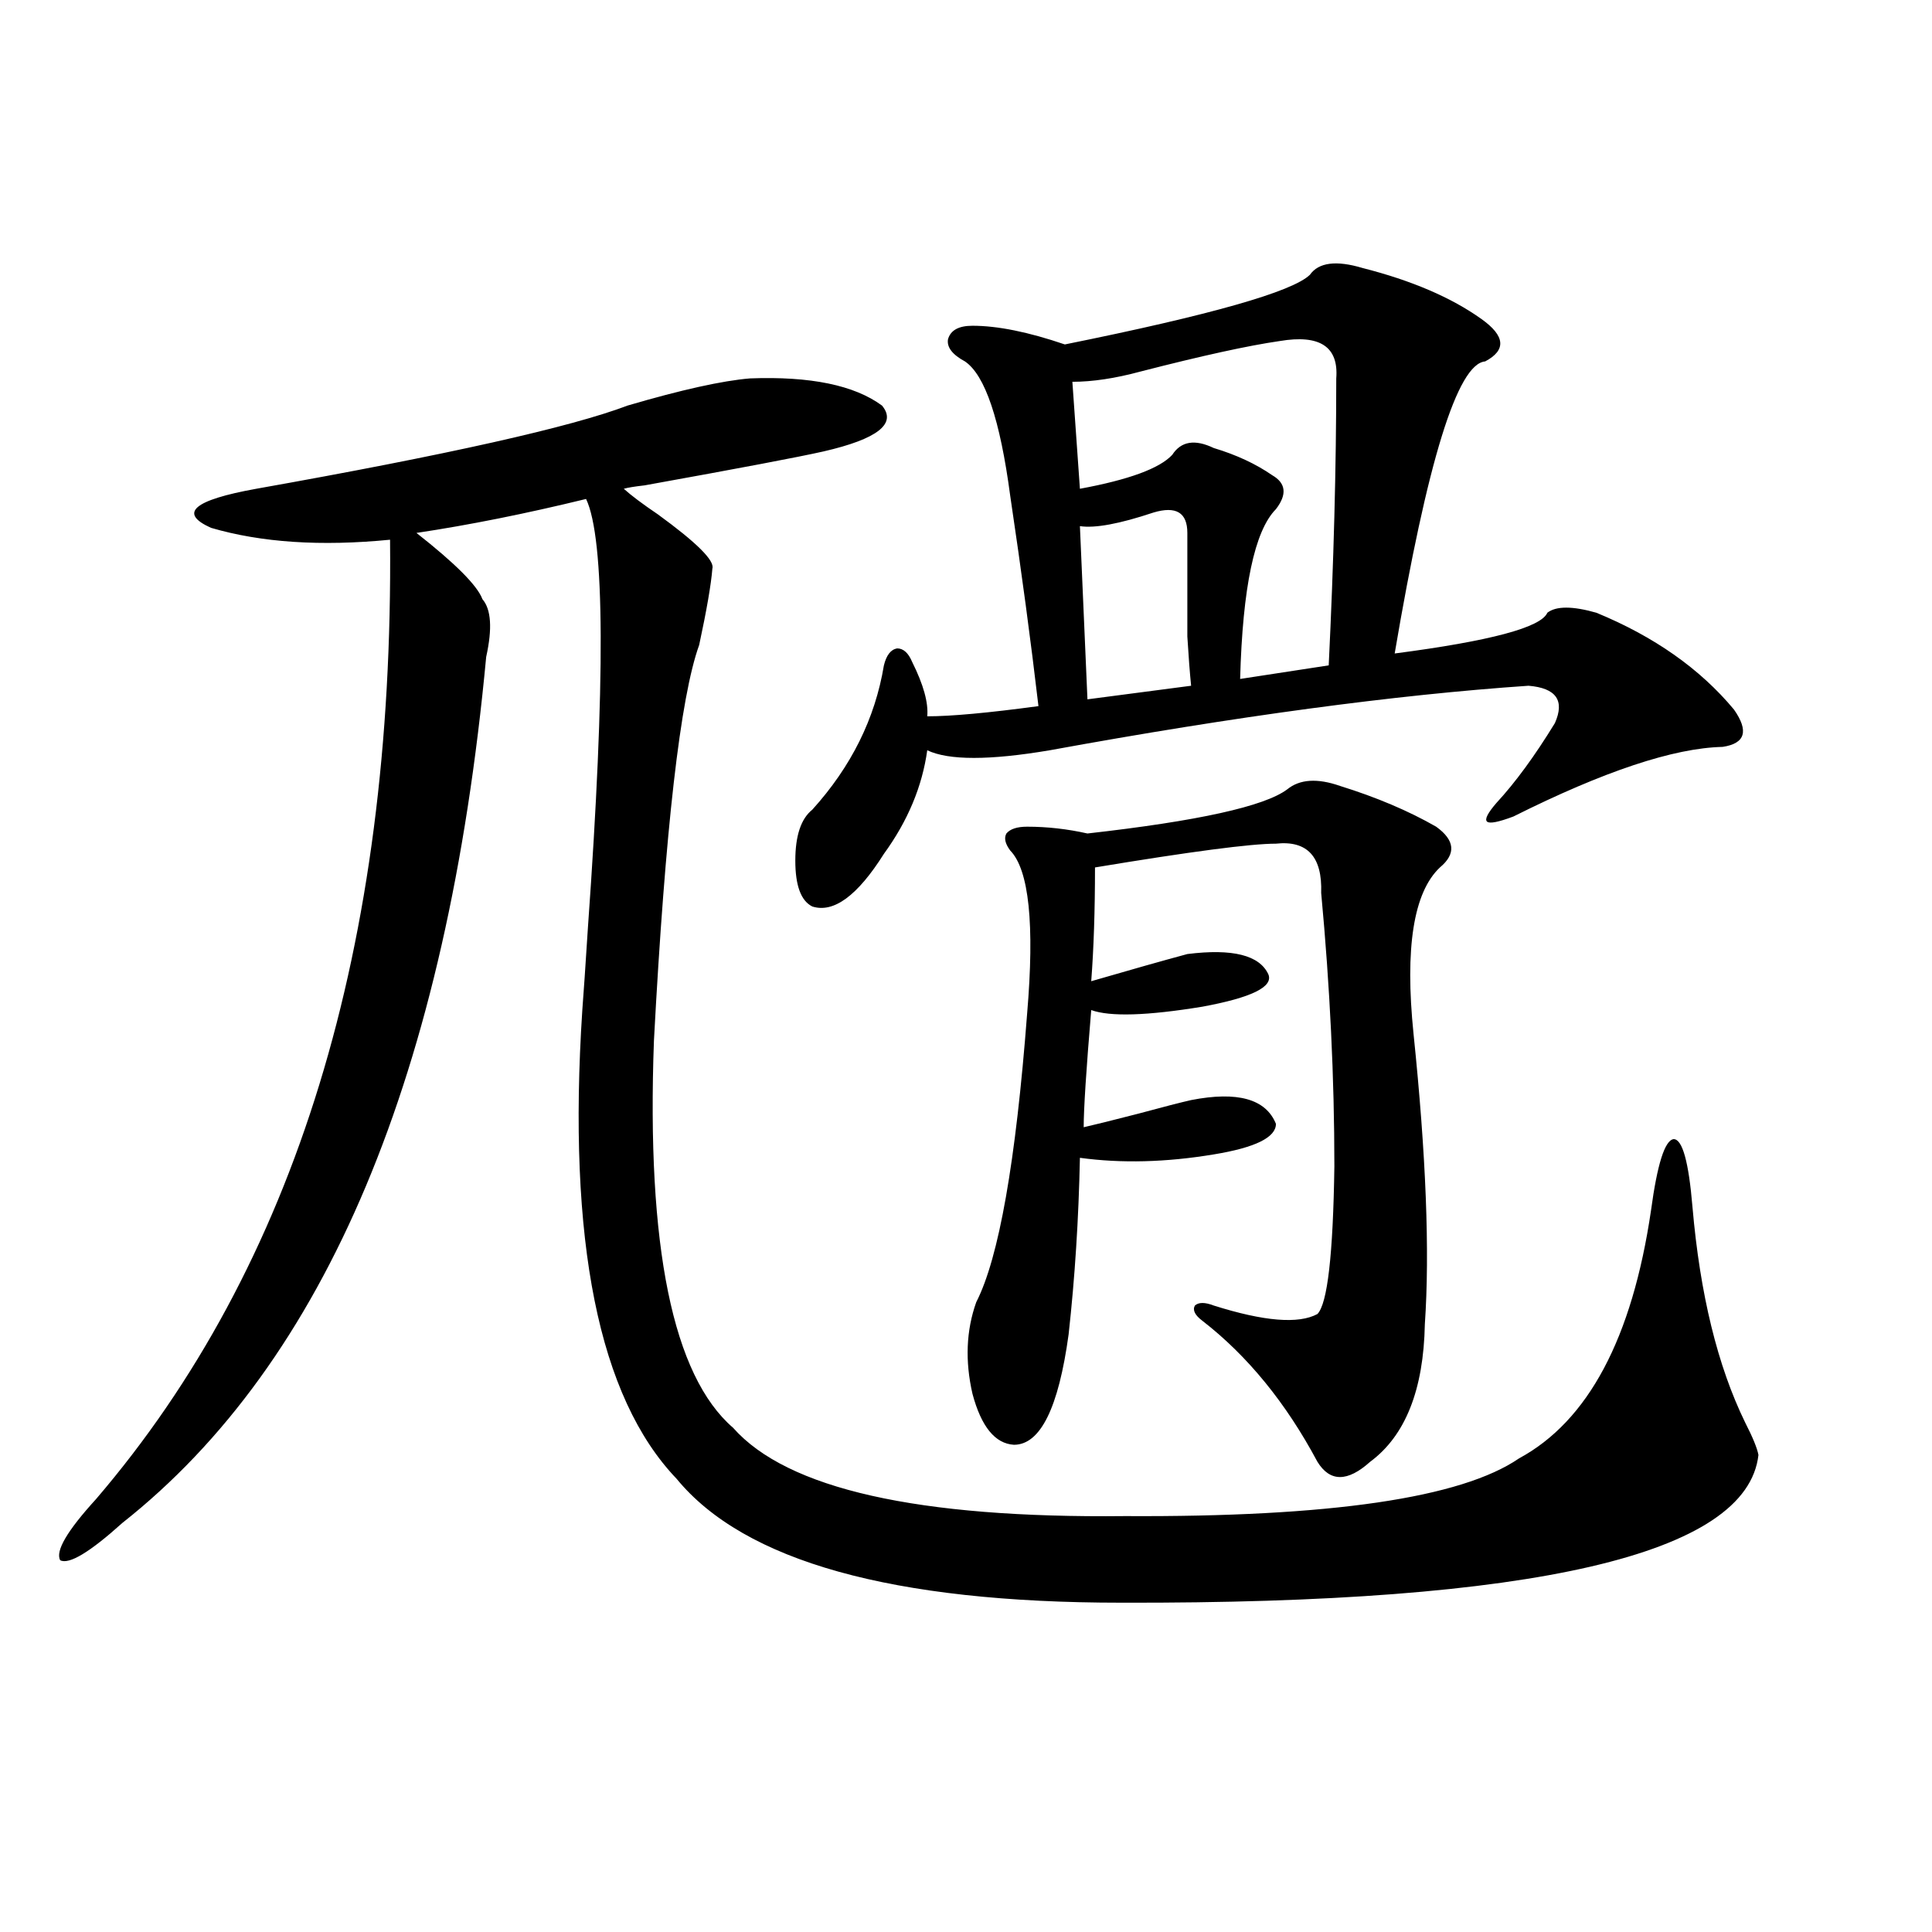 <?xml version="1.0" encoding="utf-8"?>
<!-- Generator: Adobe Illustrator 16.0.0, SVG Export Plug-In . SVG Version: 6.00 Build 0)  -->
<!DOCTYPE svg PUBLIC "-//W3C//DTD SVG 1.1//EN" "http://www.w3.org/Graphics/SVG/1.1/DTD/svg11.dtd">
<svg version="1.1" id="图层_1" xmlns="http://www.w3.org/2000/svg" xmlns:xlink="http://www.w3.org/1999/xlink" x="0px" y="0px"
	 width="1000px" height="1000px" viewBox="0 0 1000 1000" enable-background="new 0 0 1000 1000" xml:space="preserve">
<path d="M388.234,195.859c31.219-1.167,53.978,3.516,68.291,14.063c7.805,9.38-2.286,17.29-30.243,23.73
	c-13.018,2.938-43.901,8.789-92.681,17.578c-5.213,0.591-8.78,1.181-10.731,1.758c3.902,3.516,9.756,7.91,17.561,13.184
	c20.152,14.653,29.588,24.032,28.292,28.125c-0.655,8.212-2.927,21.396-6.829,39.551c-9.756,26.958-17.561,95.224-23.414,204.785
	c-3.902,106.649,9.756,173.446,40.975,200.391c27.957,31.641,95.607,46.884,202.922,45.703
	c106.004,0.591,173.975-9.366,203.897-29.883c35.762-19.336,58.535-62.101,68.291-128.32c3.247-24.019,7.149-36.323,11.707-36.914
	c4.543,0,7.805,11.728,9.756,35.156c3.902,45.126,13.003,82.329,27.316,111.621c3.902,7.622,6.174,13.184,6.829,16.699
	c-5.854,51.567-115.774,77.042-329.748,76.465c-118.381,0-195.117-21.382-230.238-64.16
	c-40.334-42.188-56.584-123.047-48.779-242.578c0.641-8.198,1.616-22.55,2.927-43.066c9.101-127.14,8.78-200.968-0.976-221.484
	c-31.219,7.622-60.486,13.485-87.803,17.578c20.152,15.82,31.539,27.246,34.146,34.277c4.543,5.273,5.198,15.243,1.951,29.883
	c-20.167,215.634-82.925,365.048-188.288,448.242c-16.92,15.243-27.651,21.685-32.194,19.336
	c-2.606-4.683,3.567-15.229,18.536-31.641c103.412-120.698,154.143-286.222,152.191-496.582c-35.776,3.516-66.675,1.47-92.681-6.152
	c-16.92-7.608-9.115-14.351,23.414-20.215c98.854-17.578,162.923-31.929,192.19-43.066
	C352.778,201.724,373.921,197.04,388.234,195.859z M705.3,138.73c25.365,6.454,45.853,15.243,61.462,26.367
	c12.348,8.789,13.003,16.122,1.951,21.973c-14.313,1.181-29.923,51.567-46.828,151.172c49.42-6.44,75.761-13.472,79.022-21.094
	c4.543-3.516,13.003-3.516,25.365,0c29.908,12.305,53.657,29.004,71.218,50.098c7.805,11.138,5.854,17.578-5.854,19.336
	c-25.365,0.591-61.462,12.606-108.29,36.035c-7.805,2.938-12.362,3.817-13.658,2.637c-1.311-1.167,0.32-4.395,4.878-9.668
	c9.756-10.547,19.832-24.308,30.243-41.309c5.198-11.714,0.641-18.155-13.658-19.336c-68.946,4.696-151.551,15.82-247.799,33.398
	c-31.219,5.273-52.361,5.273-63.413,0c-2.606,18.759-10.091,36.626-22.438,53.613c-13.658,21.685-26.021,30.762-37.072,27.246
	c-5.854-2.925-8.78-10.835-8.78-23.73c0-12.882,2.927-21.671,8.78-26.367c20.152-22.261,32.515-47.159,37.072-74.707
	c1.296-5.273,3.567-8.198,6.829-8.789c3.247,0,5.854,2.349,7.805,7.031c5.854,11.728,8.445,21.094,7.805,28.125
	c12.348,0,31.539-1.758,57.56-5.273c-3.902-33.398-8.78-69.722-14.634-108.984c-5.213-39.249-13.018-62.402-23.414-69.434
	c-6.509-3.516-9.436-7.319-8.78-11.426c1.296-4.683,5.519-7.031,12.683-7.031c13.003,0,28.933,3.228,47.804,9.668
	c75.44-15.229,117.711-27.246,126.826-36.035C682.526,135.806,691.642,134.638,705.3,138.73z M693.593,406.797
	c18.856,5.864,35.441,12.896,49.755,21.094c9.756,7.031,10.396,14.063,1.951,21.094c-13.658,12.896-18.216,41.61-13.658,86.133
	c6.494,62.704,8.445,112.802,5.854,150.293c-0.655,33.989-10.091,57.72-28.292,71.191c-11.707,10.547-20.822,10.547-27.316,0
	c-16.265-30.46-36.097-54.78-59.511-72.949c-3.902-2.925-5.213-5.562-3.902-7.91c1.951-1.758,5.198-1.758,9.756,0
	c26.006,8.212,43.901,9.668,53.657,4.395c5.198-5.273,8.125-30.762,8.78-76.465c0-45.703-2.286-92.862-6.829-141.504
	c0.641-18.745-7.164-27.246-23.414-25.488c-13.018,0-44.236,4.106-93.656,12.305c0,22.274-0.655,41.899-1.951,58.887
	c20.152-5.851,36.737-10.547,49.755-14.063c23.414-2.925,37.393,0.591,41.95,10.547c2.592,6.454-8.78,12.017-34.146,16.699
	c-28.627,4.696-47.804,5.273-57.56,1.758c-2.606,31.063-3.902,51.278-3.902,60.645c5.198-1.167,14.634-3.516,28.292-7.031
	c13.003-3.516,22.104-5.851,27.316-7.031c24.055-4.683,38.688-0.577,43.901,12.305c0,7.031-10.731,12.305-32.194,15.82
	c-24.725,4.106-47.804,4.696-69.267,1.758c-0.655,31.641-2.606,62.114-5.854,91.406c-5.213,38.095-14.634,57.129-28.292,57.129
	c-9.756-0.577-16.92-9.366-21.463-26.367c-3.902-16.987-3.262-32.808,1.951-47.461c11.707-22.852,20.487-72.647,26.341-149.414
	c3.902-46.28,0.976-74.405-8.78-84.375c-2.606-3.516-3.262-6.44-1.951-8.789c1.951-2.335,5.519-3.516,10.731-3.516
	c10.396,0,20.808,1.181,31.219,3.516c57.225-6.44,91.705-14.063,103.412-22.852C672.771,403.281,681.886,402.704,693.593,406.797z
	 M662.374,176.523c-16.265,2.349-40.334,7.622-72.193,15.82c-13.018,3.516-24.725,5.273-35.121,5.273l3.902,55.371
	c25.365-4.683,41.295-10.547,47.804-17.578c4.543-7.031,11.707-8.198,21.463-3.516c11.707,3.516,21.783,8.212,30.243,14.063
	c7.149,4.106,7.805,9.97,1.951,17.578c-11.066,11.138-17.24,40.43-18.536,87.891l45.853-7.031
	c2.592-53.312,3.902-102.832,3.902-148.535C692.938,179.462,683.182,173.008,662.374,176.523z M597.01,265.293
	c-17.561,5.864-30.243,8.212-38.048,7.031l3.902,89.648l53.657-7.031c-0.655-6.44-1.311-14.941-1.951-25.488
	c0-8.198,0-26.065,0-53.613C614.57,265.293,608.717,261.777,597.01,265.293z"/>
</svg>
